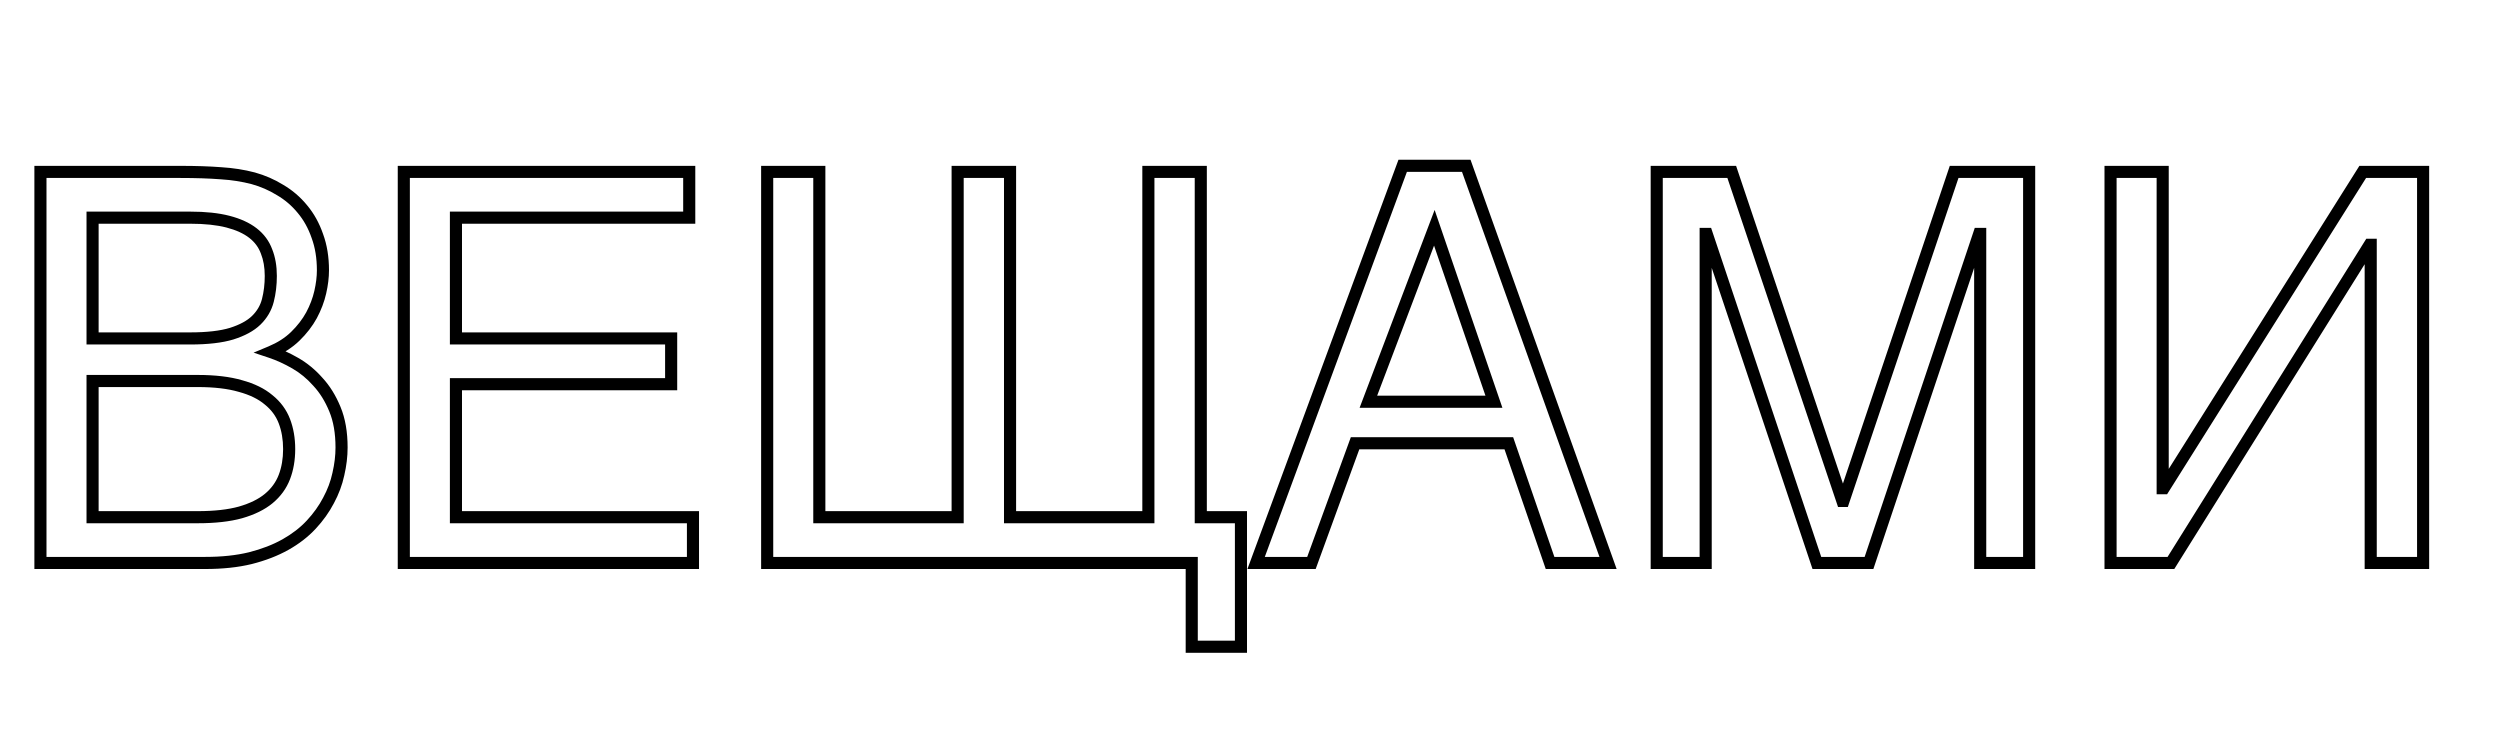 <?xml version="1.0" encoding="UTF-8"?> <svg xmlns="http://www.w3.org/2000/svg" width="413" height="123" viewBox="0 0 413 123" fill="none"> <path d="M6.68 28.4V27.4H5.68V28.4H6.68ZM36.475 28.62L36.398 29.617L36.406 29.618L36.413 29.618L36.475 28.62ZM41.836 29.455L42.104 28.491L42.09 28.488L41.836 29.455ZM46.274 31.389L45.749 32.24L45.76 32.246L45.77 32.252L46.274 31.389ZM49.966 34.553L49.192 35.186L49.199 35.195L49.966 34.553ZM52.427 38.991L51.481 39.317L51.485 39.327L51.488 39.337L52.427 38.991ZM51.46 52.087L52.337 52.567L52.342 52.559L51.46 52.087ZM48.779 55.559L49.477 56.275L49.477 56.275L48.779 55.559ZM44.736 58.151L44.35 57.229L41.891 58.257L44.42 59.1L44.736 58.151ZM52.515 63.073L51.765 63.735L51.773 63.745L51.782 63.754L52.515 63.073ZM55.327 67.6L54.402 67.979L54.404 67.984L55.327 67.6ZM55.898 78.322L54.924 78.097L54.922 78.104L54.921 78.111L55.898 78.322ZM54.273 82.673L53.393 82.197L53.389 82.204L53.386 82.211L54.273 82.673ZM41.352 92.209L41.589 93.181L41.598 93.178L41.352 92.209ZM6.68 93H5.68V94H6.68V93ZM39.727 84.65L39.993 85.614L40.003 85.611L39.727 84.65ZM44.385 82.365L45.021 83.137L45.023 83.135L44.385 82.365ZM44.385 66.061L43.737 66.823L43.747 66.832L43.758 66.841L44.385 66.061ZM39.727 63.776L39.446 64.736L39.455 64.739L39.463 64.741L39.727 63.776ZM15.293 62.941V61.941H14.293V62.941H15.293ZM15.293 85.441H14.293V86.441H15.293V85.441ZM38.276 55.119L38.568 56.076L38.578 56.072L38.276 55.119ZM42.319 52.922L43.015 53.64L43.016 53.64L42.319 52.922ZM44.033 41.54L43.094 41.884L43.099 41.898L43.105 41.911L44.033 41.54ZM15.293 35.959V34.959H14.293V35.959H15.293ZM15.293 55.91H14.293V56.91H15.293V55.91ZM6.68 29.4H29.795V27.4H6.68V29.4ZM29.795 29.4C32.326 29.4 34.526 29.473 36.398 29.617L36.551 27.623C34.615 27.474 32.361 27.4 29.795 27.4V29.4ZM36.413 29.618C38.259 29.732 39.981 30.001 41.581 30.422L42.09 28.488C40.351 28.03 38.499 27.743 36.536 27.622L36.413 29.618ZM41.568 30.419C43.061 30.833 44.454 31.44 45.749 32.24L46.8 30.538C45.341 29.638 43.775 28.956 42.104 28.492L41.568 30.419ZM45.77 32.252C47.071 33.011 48.211 33.987 49.192 35.186L50.74 33.919C49.611 32.54 48.29 31.407 46.778 30.525L45.77 32.252ZM49.199 35.195C50.168 36.352 50.931 37.722 51.481 39.317L53.372 38.665C52.75 36.861 51.873 35.273 50.733 33.911L49.199 35.195ZM51.488 39.337C52.056 40.878 52.35 42.647 52.35 44.66H54.35C54.35 42.454 54.028 40.444 53.365 38.645L51.488 39.337ZM52.35 44.66C52.35 45.687 52.214 46.813 51.935 48.042L53.885 48.485C54.192 47.137 54.35 45.86 54.35 44.66H52.35ZM51.935 48.042C51.663 49.237 51.213 50.428 50.578 51.615L52.342 52.559C53.054 51.226 53.571 49.868 53.885 48.485L51.935 48.042ZM50.583 51.607C49.962 52.741 49.131 53.82 48.082 54.842L49.477 56.275C50.654 55.129 51.611 53.894 52.337 52.567L50.583 51.607ZM48.082 54.842C47.101 55.797 45.864 56.596 44.35 57.229L45.122 59.074C46.832 58.359 48.29 57.43 49.477 56.275L48.082 54.842ZM44.42 59.1C45.667 59.516 46.954 60.102 48.281 60.864L49.277 59.13C47.851 58.31 46.442 57.666 45.053 57.203L44.42 59.1ZM48.281 60.864C49.558 61.598 50.72 62.552 51.765 63.735L53.264 62.411C52.083 61.075 50.754 59.978 49.277 59.13L48.281 60.864ZM51.782 63.754C52.831 64.884 53.708 66.286 54.402 67.979L56.252 67.22C55.481 65.339 54.483 63.724 53.247 62.393L51.782 63.754ZM54.404 67.984C55.073 69.59 55.426 71.562 55.426 73.928H57.426C57.426 71.372 57.046 69.125 56.25 67.215L54.404 67.984ZM55.426 73.928C55.426 75.25 55.261 76.64 54.924 78.097L56.873 78.547C57.239 76.958 57.426 75.418 57.426 73.928H55.426ZM54.921 78.111C54.62 79.509 54.112 80.87 53.393 82.197L55.152 83.149C55.956 81.663 56.533 80.124 56.876 78.533L54.921 78.111ZM53.386 82.211C52.698 83.531 51.8 84.791 50.684 85.991L52.148 87.353C53.376 86.033 54.382 84.627 55.159 83.135L53.386 82.211ZM50.684 85.991C49.59 87.167 48.254 88.203 46.664 89.096L47.643 90.84C49.393 89.857 50.898 88.697 52.148 87.353L50.684 85.991ZM46.664 89.096C45.083 89.983 43.234 90.701 41.107 91.24L41.598 93.178C43.865 92.604 45.884 91.827 47.643 90.84L46.664 89.096ZM41.116 91.237C39.042 91.742 36.648 92 33.926 92V94C36.77 94 39.327 93.731 41.589 93.181L41.116 91.237ZM33.926 92H6.68V94H33.926V92ZM7.68 93V28.4H5.68V93H7.68ZM32.651 86.441C35.519 86.441 37.974 86.173 39.993 85.614L39.46 83.687C37.67 84.182 35.408 84.441 32.651 84.441V86.441ZM40.003 85.611C42.028 85.028 43.715 84.214 45.021 83.137L43.748 81.594C42.711 82.45 41.292 83.159 39.45 83.689L40.003 85.611ZM45.023 83.135C46.349 82.036 47.319 80.71 47.911 79.163L46.044 78.448C45.581 79.655 44.823 80.703 43.746 81.596L45.023 83.135ZM47.911 79.163C48.489 77.656 48.769 75.995 48.769 74.191H46.769C46.769 75.787 46.521 77.201 46.044 78.448L47.911 79.163ZM48.769 74.191C48.769 72.388 48.489 70.727 47.911 69.219L46.044 69.935C46.521 71.182 46.769 72.596 46.769 74.191H48.769ZM47.911 69.219C47.318 67.67 46.344 66.355 45.012 65.282L43.758 66.841C44.828 67.702 45.583 68.731 46.044 69.935L47.911 69.219ZM45.032 65.3C43.72 64.184 42.024 63.366 39.99 62.812L39.463 64.741C41.297 65.241 42.706 65.947 43.737 66.823L45.032 65.3ZM40.007 62.816C37.983 62.225 35.523 61.941 32.651 61.941V63.941C35.405 63.941 37.662 64.215 39.446 64.736L40.007 62.816ZM32.651 61.941H15.293V63.941H32.651V61.941ZM14.293 62.941V85.441H16.293V62.941H14.293ZM15.293 86.441H32.651V84.441H15.293V86.441ZM31.421 56.91C34.312 56.91 36.707 56.643 38.568 56.076L37.985 54.163C36.389 54.65 34.214 54.91 31.421 54.91V56.91ZM38.578 56.072C40.427 55.487 41.93 54.691 43.015 53.64L41.623 52.204C40.834 52.969 39.642 53.638 37.974 54.166L38.578 56.072ZM43.016 53.64C44.11 52.579 44.852 51.319 45.222 49.874L43.284 49.378C43.009 50.453 42.462 51.39 41.623 52.204L43.016 53.64ZM45.222 49.874C45.567 48.525 45.736 47.094 45.736 45.583H43.736C43.736 46.944 43.584 48.207 43.284 49.378L45.222 49.874ZM45.736 45.583C45.736 43.958 45.486 42.48 44.962 41.169L43.105 41.911C43.517 42.944 43.736 44.161 43.736 45.583H45.736ZM44.972 41.197C44.465 39.811 43.602 38.648 42.406 37.718L41.178 39.297C42.092 40.008 42.722 40.867 43.094 41.884L44.972 41.197ZM42.406 37.718C41.215 36.792 39.703 36.113 37.911 35.65L37.411 37.586C39.017 38.002 40.259 38.583 41.178 39.297L42.406 37.718ZM37.911 35.65C36.105 35.183 33.935 34.959 31.421 34.959V36.959C33.828 36.959 35.819 37.175 37.411 37.586L37.911 35.65ZM31.421 34.959H15.293V36.959H31.421V34.959ZM14.293 35.959V55.91H16.293V35.959H14.293ZM15.293 56.91H31.421V54.91H15.293V56.91ZM66.709 28.4V27.4H65.709V28.4H66.709ZM113.862 28.4H114.862V27.4H113.862V28.4ZM113.862 35.959V36.959H114.862V35.959H113.862ZM75.322 35.959V34.959H74.322V35.959H75.322ZM75.322 55.91H74.322V56.91H75.322V55.91ZM110.874 55.91H111.874V54.91H110.874V55.91ZM110.874 63.469V64.469H111.874V63.469H110.874ZM75.322 63.469V62.469H74.322V63.469H75.322ZM75.322 85.441H74.322V86.441H75.322V85.441ZM114.478 85.441H115.478V84.441H114.478V85.441ZM114.478 93V94H115.478V93H114.478ZM66.709 93H65.709V94H66.709V93ZM66.709 29.4H113.862V27.4H66.709V29.4ZM112.862 28.4V35.959H114.862V28.4H112.862ZM113.862 34.959H75.322V36.959H113.862V34.959ZM74.322 35.959V55.91H76.322V35.959H74.322ZM75.322 56.91H110.874V54.91H75.322V56.91ZM109.874 55.91V63.469H111.874V55.91H109.874ZM110.874 62.469H75.322V64.469H110.874V62.469ZM74.322 63.469V85.441H76.322V63.469H74.322ZM75.322 86.441H114.478V84.441H75.322V86.441ZM113.478 85.441V93H115.478V85.441H113.478ZM114.478 92H66.709V94H114.478V92ZM67.709 93V28.4H65.709V93H67.709ZM126.738 28.4V27.4H125.738V28.4H126.738ZM135.352 28.4H136.352V27.4H135.352V28.4ZM135.352 85.441H134.352V86.441H135.352V85.441ZM158.203 85.441V86.441H159.203V85.441H158.203ZM158.203 28.4V27.4H157.203V28.4H158.203ZM166.86 28.4H167.86V27.4H166.86V28.4ZM166.86 85.441H165.86V86.441H166.86V85.441ZM189.712 85.441V86.441H190.712V85.441H189.712ZM189.712 28.4V27.4H188.712V28.4H189.712ZM198.369 28.4H199.369V27.4H198.369V28.4ZM198.369 85.441H197.369V86.441H198.369V85.441ZM205.005 85.441H206.005V84.441H205.005V85.441ZM205.005 106.843V107.843H206.005V106.843H205.005ZM196.875 106.843H195.875V107.843H196.875V106.843ZM196.875 93H197.875V92H196.875V93ZM126.738 93H125.738V94H126.738V93ZM126.738 29.4H135.352V27.4H126.738V29.4ZM134.352 28.4V85.441H136.352V28.4H134.352ZM135.352 86.441H158.203V84.441H135.352V86.441ZM159.203 85.441V28.4H157.203V85.441H159.203ZM158.203 29.4H166.86V27.4H158.203V29.4ZM165.86 28.4V85.441H167.86V28.4H165.86ZM166.86 86.441H189.712V84.441H166.86V86.441ZM190.712 85.441V28.4H188.712V85.441H190.712ZM189.712 29.4H198.369V27.4H189.712V29.4ZM197.369 28.4V85.441H199.369V28.4H197.369ZM198.369 86.441H205.005V84.441H198.369V86.441ZM204.005 85.441V106.843H206.005V85.441H204.005ZM205.005 105.843H196.875V107.843H205.005V105.843ZM197.875 106.843V93H195.875V106.843H197.875ZM196.875 92H126.738V94H196.875V92ZM127.738 93V28.4H125.738V93H127.738ZM246.797 66.369V67.369H248.196L247.743 66.045L246.797 66.369ZM236.953 37.629L237.899 37.305L237.001 34.682L236.018 37.274L236.953 37.629ZM226.055 66.369L225.12 66.015L224.606 67.369H226.055V66.369ZM207.51 93L206.572 92.654L206.075 94H207.51V93ZM231.724 27.39V26.39H231.027L230.785 27.043L231.724 27.39ZM242.227 27.39L243.168 27.053L242.931 26.39H242.227V27.39ZM265.649 93V94H267.068L266.591 92.664L265.649 93ZM256.069 93L255.124 93.326L255.356 94H256.069V93ZM249.258 73.225L250.203 72.899L249.971 72.225H249.258V73.225ZM223.857 73.225V72.225H223.158L222.918 72.882L223.857 73.225ZM216.65 93V94H217.35L217.59 93.342L216.65 93ZM247.743 66.045L237.899 37.305L236.007 37.953L245.851 66.693L247.743 66.045ZM236.018 37.274L225.12 66.015L226.99 66.724L237.888 37.983L236.018 37.274ZM226.055 67.369H246.797V65.369H226.055V67.369ZM208.448 93.346L232.662 27.736L230.785 27.043L206.572 92.654L208.448 93.346ZM231.724 28.39H242.227V26.39H231.724V28.39ZM241.285 27.726L264.708 93.336L266.591 92.664L243.168 27.053L241.285 27.726ZM265.649 92H256.069V94H265.649V92ZM257.015 92.674L250.203 72.899L248.312 73.55L255.124 93.326L257.015 92.674ZM249.258 72.225H223.857V74.225H249.258V72.225ZM222.918 72.882L215.711 92.658L217.59 93.342L224.797 73.567L222.918 72.882ZM216.65 92H207.51V94H216.65V92ZM273.691 28.4V27.4H272.691V28.4H273.691ZM286.084 28.4L287.032 28.082L286.803 27.4H286.084V28.4ZM304.365 82.761L303.417 83.079L303.646 83.761H304.365V82.761ZM304.541 82.761V83.761H305.26L305.489 83.079L304.541 82.761ZM322.822 28.4V27.4H322.104L321.874 28.082L322.822 28.4ZM335.215 28.4H336.215V27.4H335.215V28.4ZM335.215 93V94H336.215V93H335.215ZM327.129 93H326.129V94H327.129V93ZM327.129 38.64H328.129V37.64H327.129V38.64ZM326.953 38.64V37.64H326.233L326.005 38.322L326.953 38.64ZM308.76 93V94H309.48L309.708 93.317L308.76 93ZM300.146 93L299.198 93.317L299.427 94H300.146V93ZM281.953 38.64L282.901 38.322L282.673 37.64H281.953V38.64ZM281.777 38.64V37.64H280.777V38.64H281.777ZM281.777 93V94H282.777V93H281.777ZM273.691 93H272.691V94H273.691V93ZM273.691 29.4H286.084V27.4H273.691V29.4ZM285.136 28.719L303.417 83.079L305.313 82.442L287.032 28.082L285.136 28.719ZM304.365 83.761H304.541V81.761H304.365V83.761ZM305.489 83.079L323.77 28.719L321.874 28.082L303.593 82.442L305.489 83.079ZM322.822 29.4H335.215V27.4H322.822V29.4ZM334.215 28.4V93H336.215V28.4H334.215ZM335.215 92H327.129V94H335.215V92ZM328.129 93V38.64H326.129V93H328.129ZM327.129 37.64H326.953V39.64H327.129V37.64ZM326.005 38.322L307.811 92.683L309.708 93.317L327.901 38.957L326.005 38.322ZM308.76 92H300.146V94H308.76V92ZM301.095 92.683L282.901 38.322L281.005 38.957L299.198 93.317L301.095 92.683ZM281.953 37.64H281.777V39.64H281.953V37.64ZM280.777 38.64V93H282.777V38.64H280.777ZM281.777 92H273.691V94H281.777V92ZM274.691 93V28.4H272.691V93H274.691ZM348.662 28.4V27.4H347.662V28.4H348.662ZM357.275 28.4H358.275V27.4H357.275V28.4ZM357.275 80.651H356.275V81.651H357.275V80.651ZM357.451 80.651V81.651H358.003L358.298 81.184L357.451 80.651ZM390.322 28.4V27.4H389.77L389.476 27.868L390.322 28.4ZM400.298 28.4H401.298V27.4H400.298V28.4ZM400.298 93V94H401.298V93H400.298ZM391.641 93H390.641V94H391.641V93ZM391.641 40.441H392.641V39.441H391.641V40.441ZM391.465 40.441V39.441H390.91L390.617 39.912L391.465 40.441ZM358.638 93V94H359.192L359.486 93.53L358.638 93ZM348.662 93H347.662V94H348.662V93ZM348.662 29.4H357.275V27.4H348.662V29.4ZM356.275 28.4V80.651H358.275V28.4H356.275ZM357.275 81.651H357.451V79.651H357.275V81.651ZM358.298 81.184L391.169 28.933L389.476 27.868L356.605 80.119L358.298 81.184ZM390.322 29.4H400.298V27.4H390.322V29.4ZM399.298 28.4V93H401.298V28.4H399.298ZM400.298 92H391.641V94H400.298V92ZM392.641 93V40.441H390.641V93H392.641ZM391.641 39.441H391.465V41.441H391.641V39.441ZM390.617 39.912L357.79 92.47L359.486 93.53L392.313 40.971L390.617 39.912ZM358.638 92H348.662V94H358.638V92ZM349.662 93V28.4H347.662V93H349.662Z" fill="black"></path> </svg> 